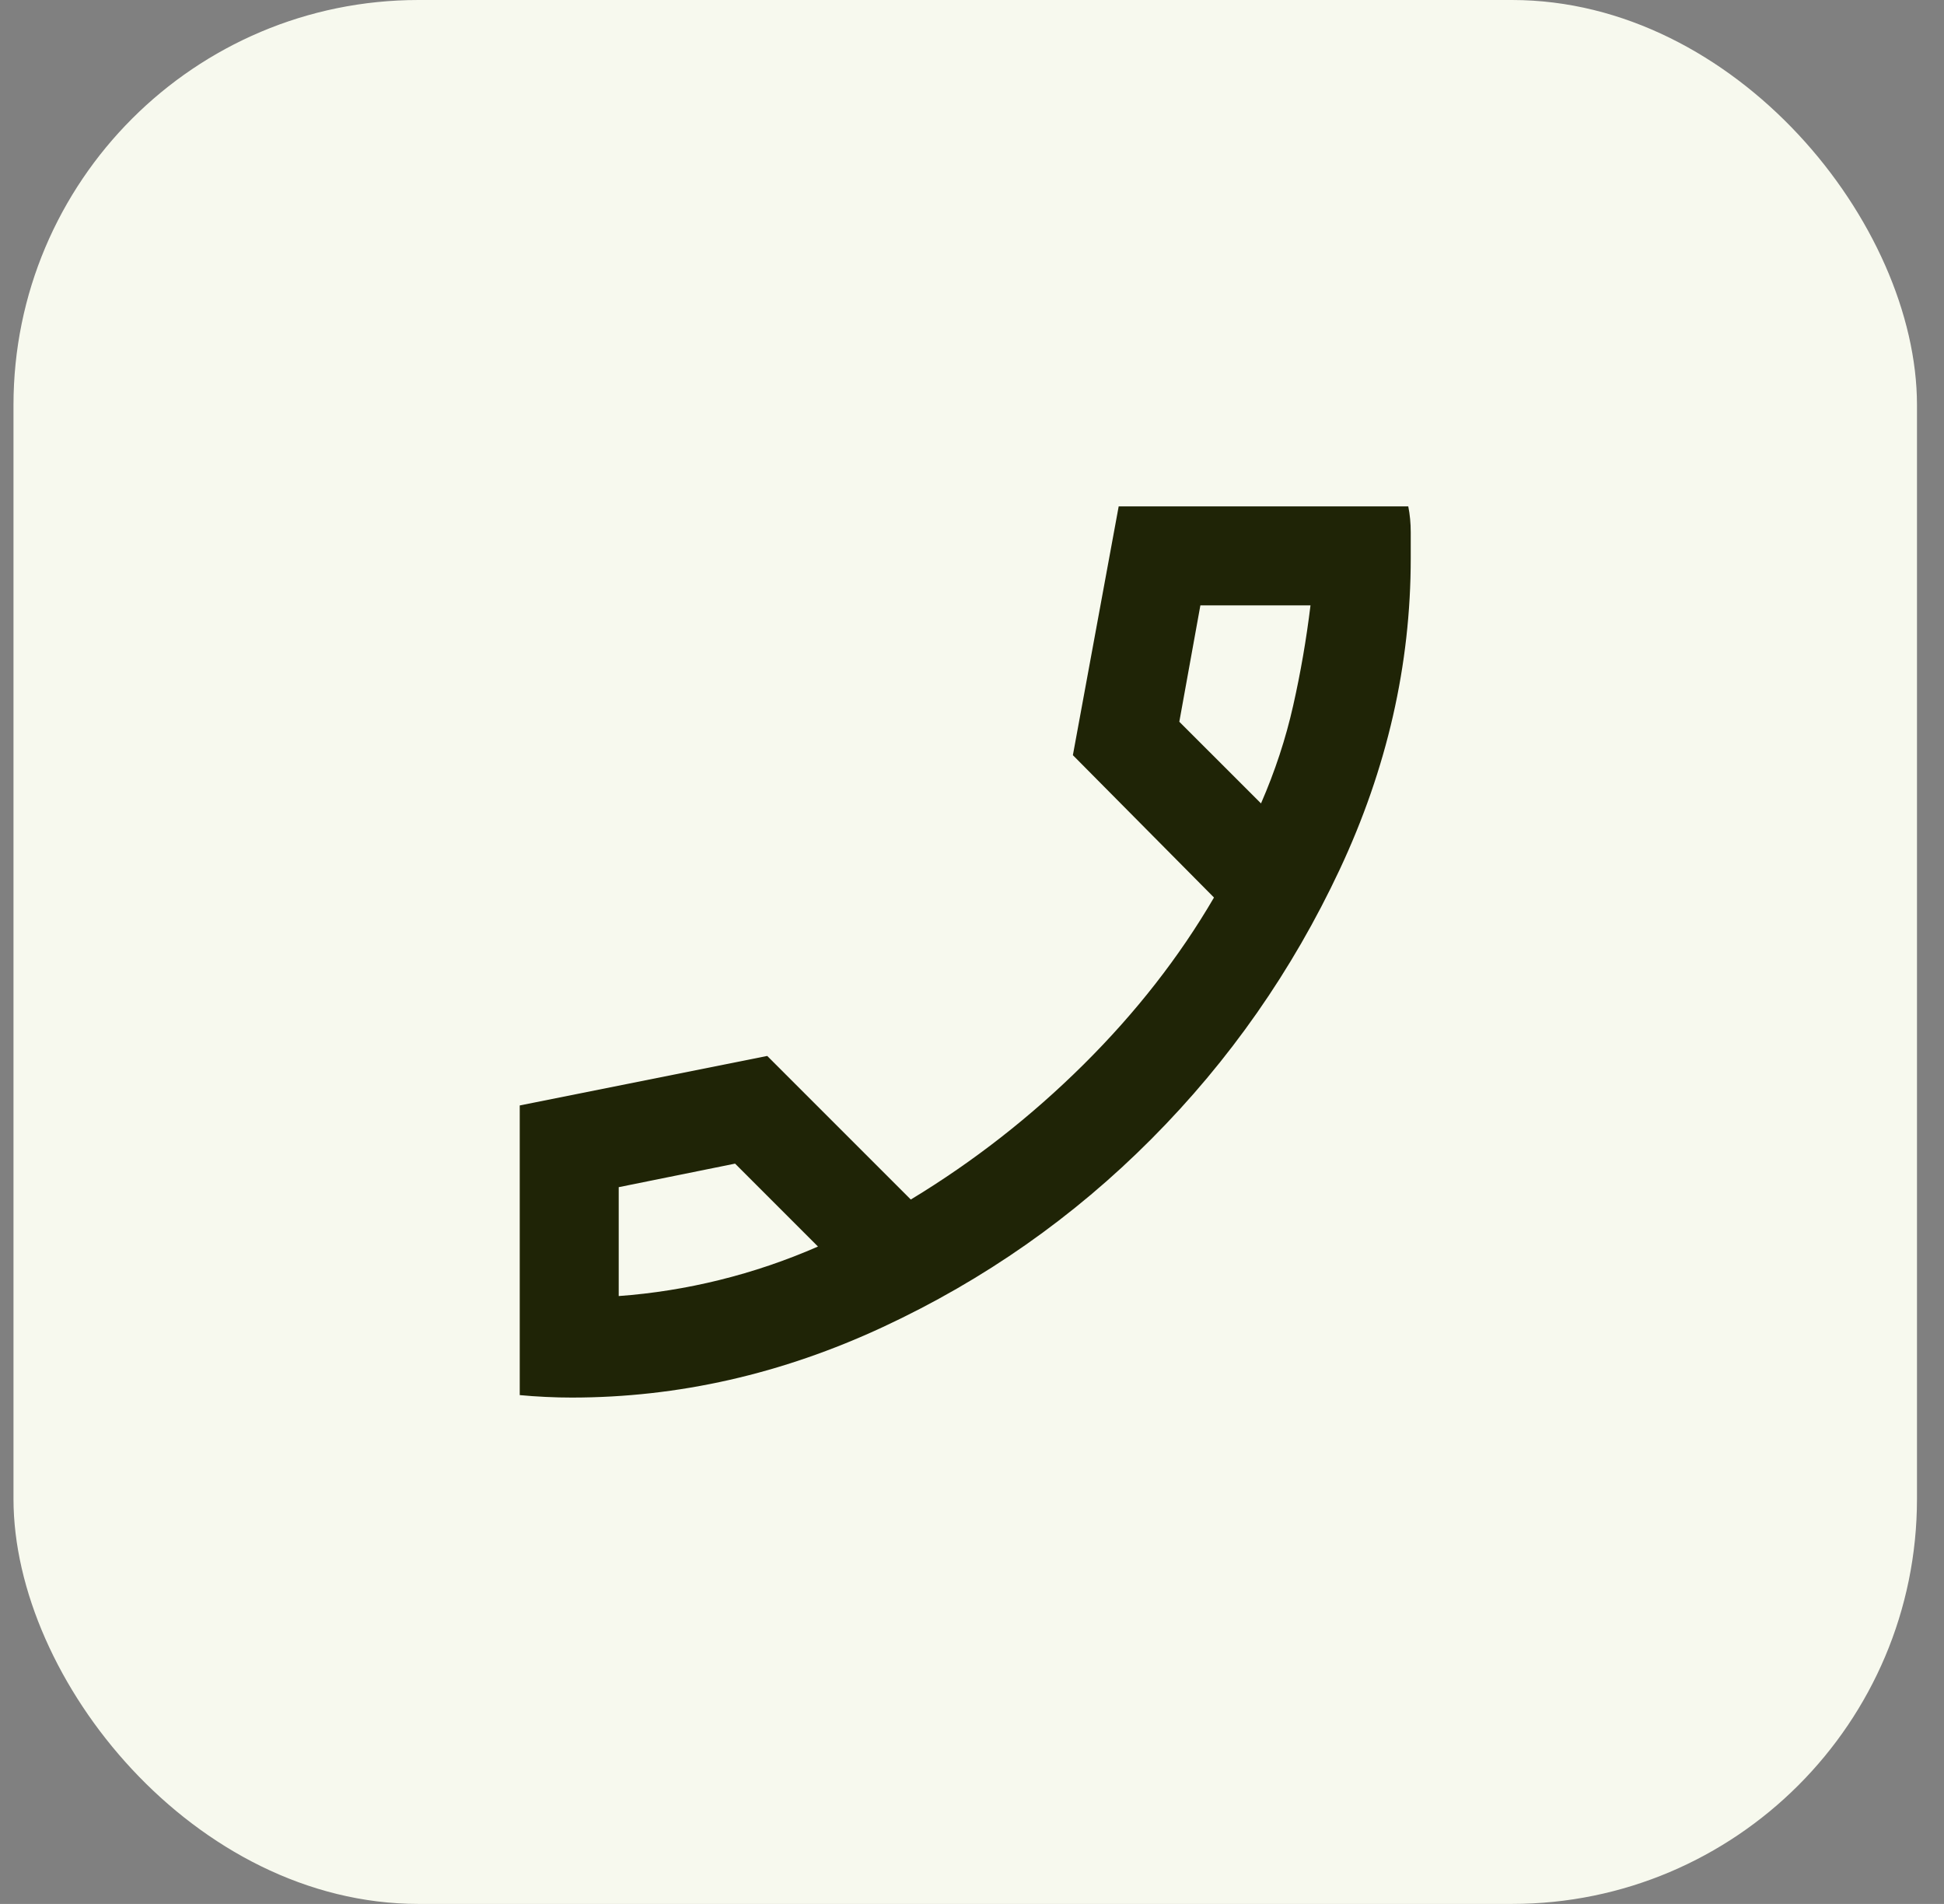 <svg width="48" height="47" viewBox="0 0 48 47" fill="none" xmlns="http://www.w3.org/2000/svg">
<rect x="0" y="0" width="48" height="47" fill="#808080" stroke="none"/>
<rect x="0.333" width="47" height="47" rx="10" fill="#F7F9EE"/>
<path d="M14.116 34.5C13.913 34.5 13.699 34.495 13.475 34.484C13.251 34.474 13.037 34.458 12.833 34.439V27.289L18.944 26.067L22.489 29.611C24.037 28.674 25.458 27.564 26.752 26.281C28.046 24.997 29.12 23.622 29.975 22.156L26.491 18.642L27.622 12.5H34.772C34.813 12.704 34.833 12.918 34.833 13.142V13.783C34.833 16.411 34.248 18.973 33.077 21.469C31.906 23.964 30.358 26.18 28.432 28.114C26.507 30.049 24.297 31.597 21.802 32.758C19.307 33.919 16.745 34.5 14.116 34.5ZM31.136 19.833C31.482 19.039 31.747 18.234 31.93 17.419C32.114 16.605 32.256 15.78 32.358 14.944H29.639L29.119 17.817L31.136 19.833ZM20.197 30.772L18.15 28.725L15.277 29.306V31.994C16.113 31.933 16.943 31.801 17.768 31.597C18.594 31.393 19.403 31.119 20.197 30.772Z" fill="#1F2406"/>
</svg>
